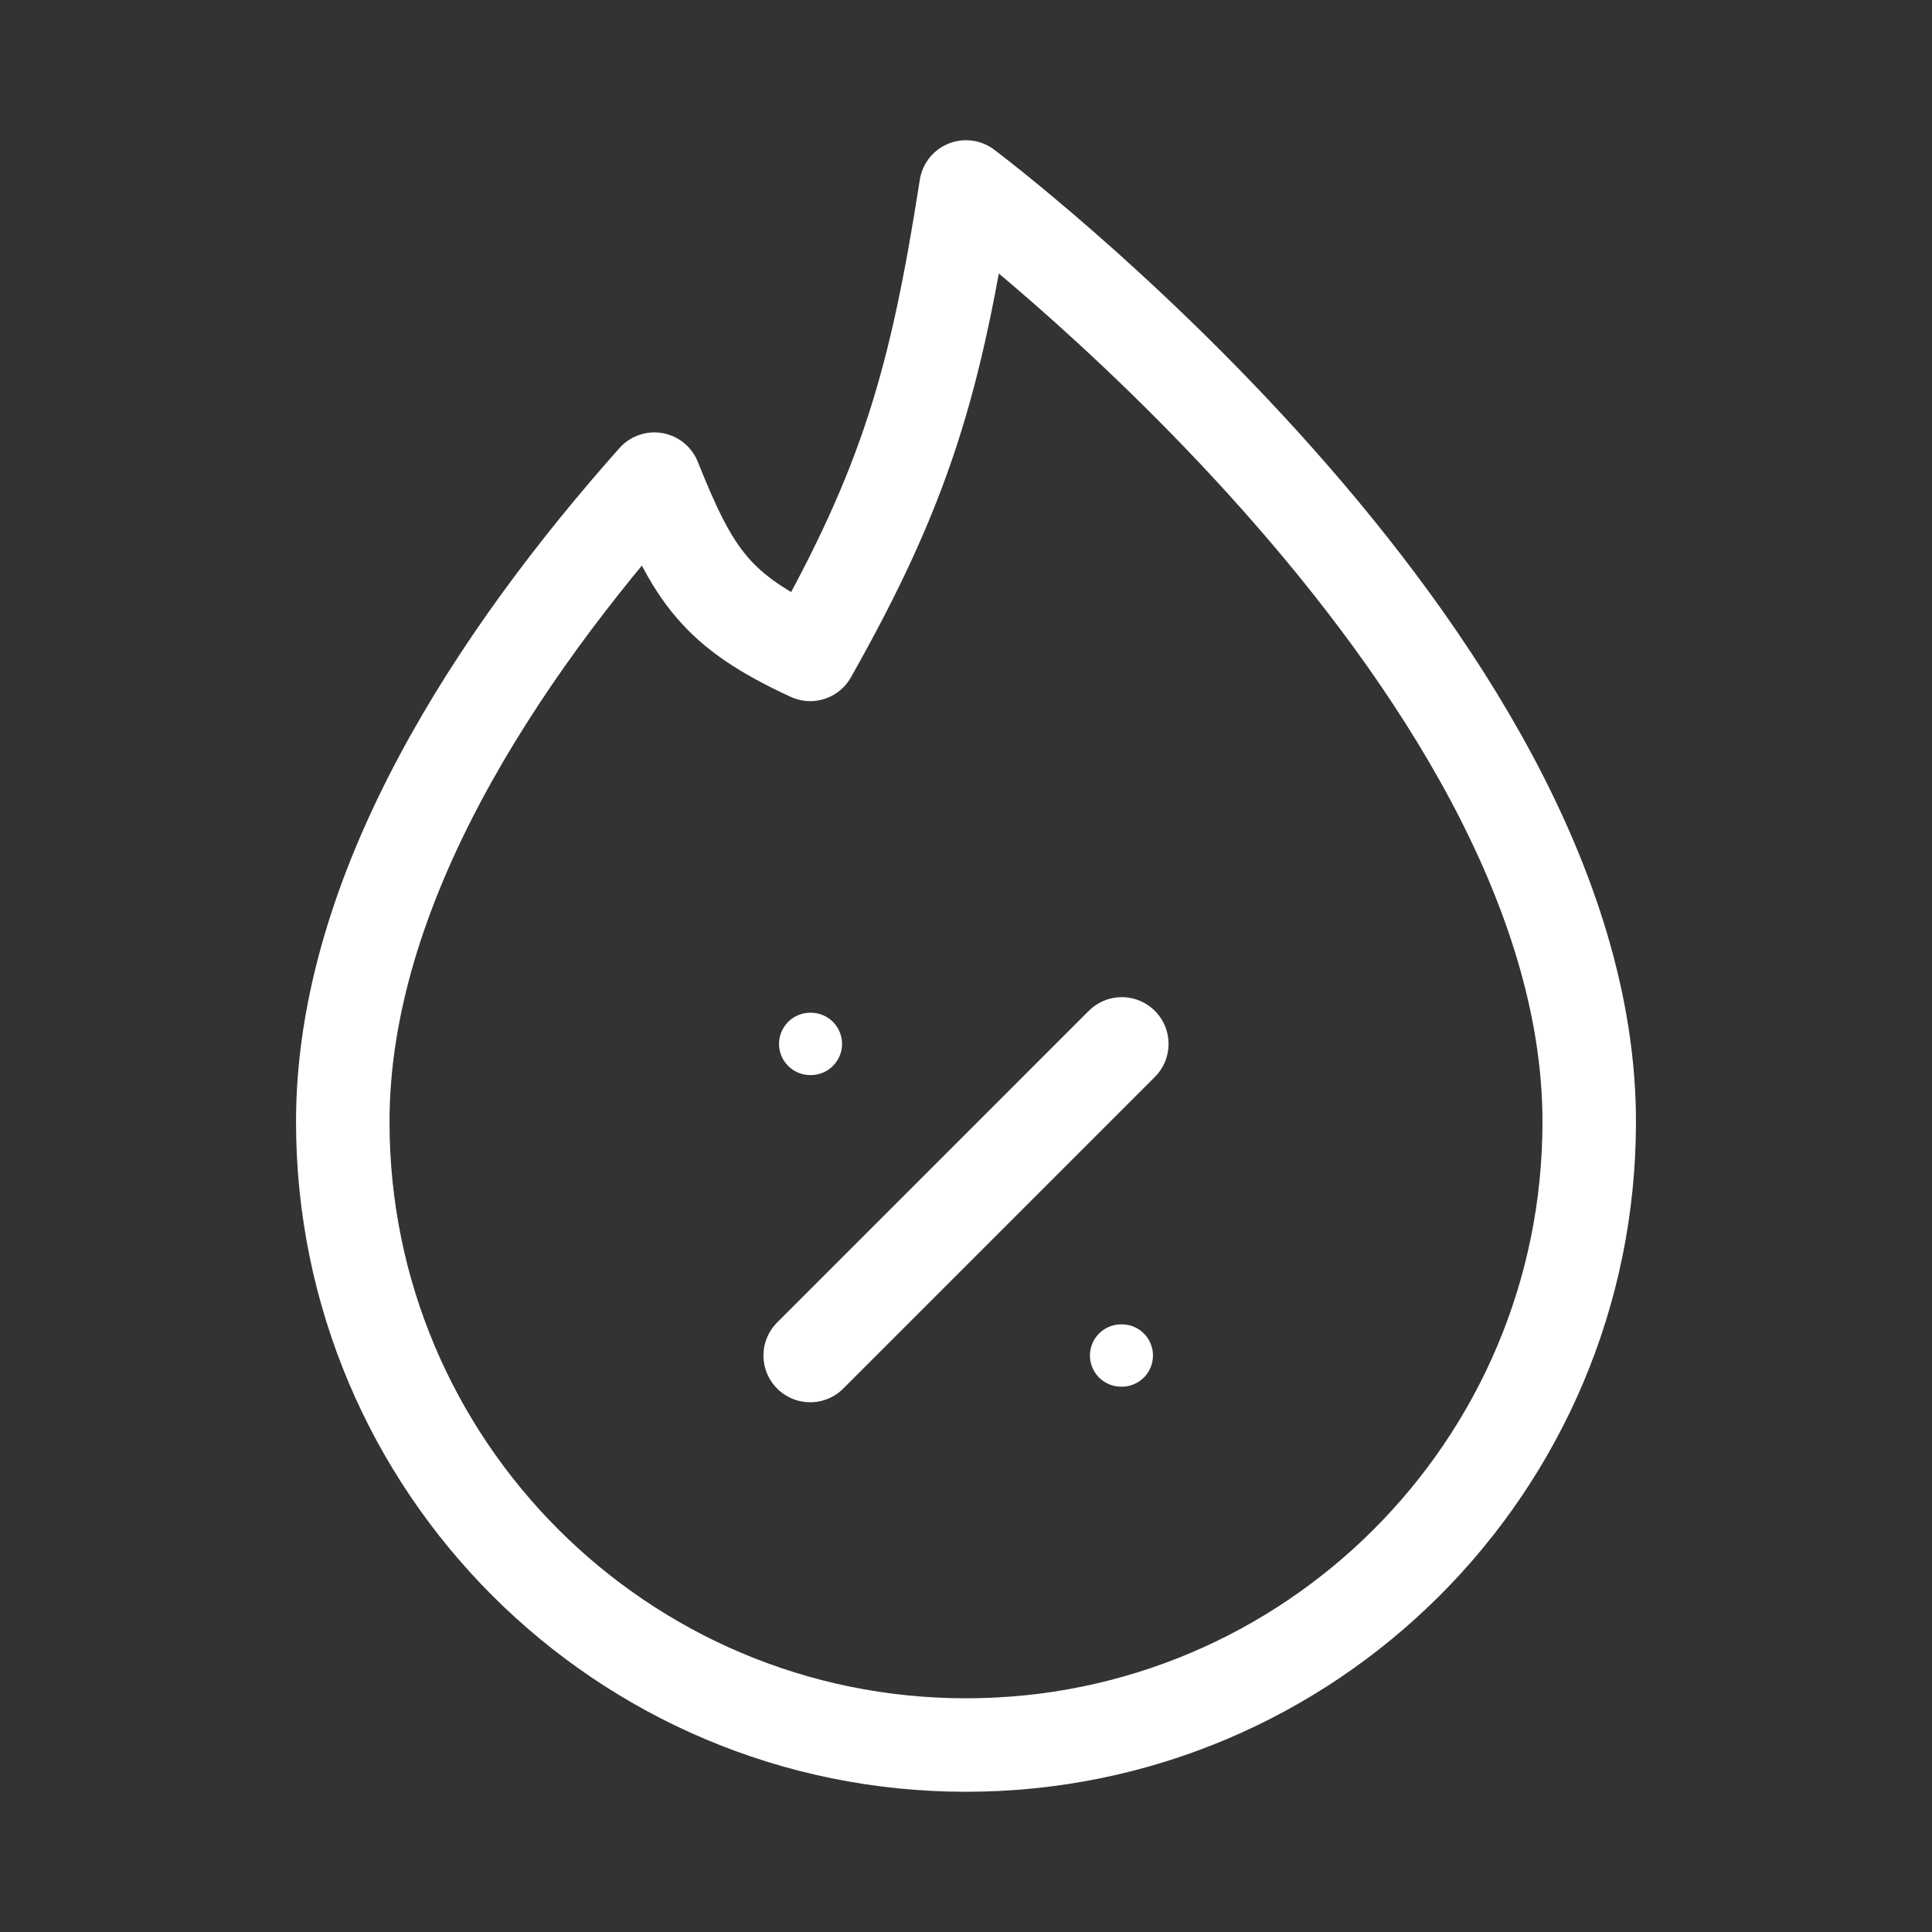<svg width="31" height="31" viewBox="0 0 31 31" fill="none" xmlns="http://www.w3.org/2000/svg">
<rect x="0" y="0" width="31" height="31" fill="#333333" stroke="none"/>
<path d="M15.5 28C21.023 28 25.5 23.523 25.5 18C25.5 10.5 15.5 3 15.5 3C15.015 6.109 14.539 7.777 13 10.5C11.499 9.806 11.125 9.25 10.5 7.688C8 10.5 5.5 14.25 5.5 18C5.5 23.523 9.977 28 15.5 28Z" stroke="white" stroke-width="1.5" stroke-linejoin="round"/>
<path d="M13 21.75L18 16.75" stroke="white" stroke-width="1.5" stroke-linecap="round" stroke-linejoin="round"/>
<path d="M13 16.75H13.011M17.989 21.75H18" stroke="white" stroke-linecap="round" stroke-linejoin="round"/>
</svg>
